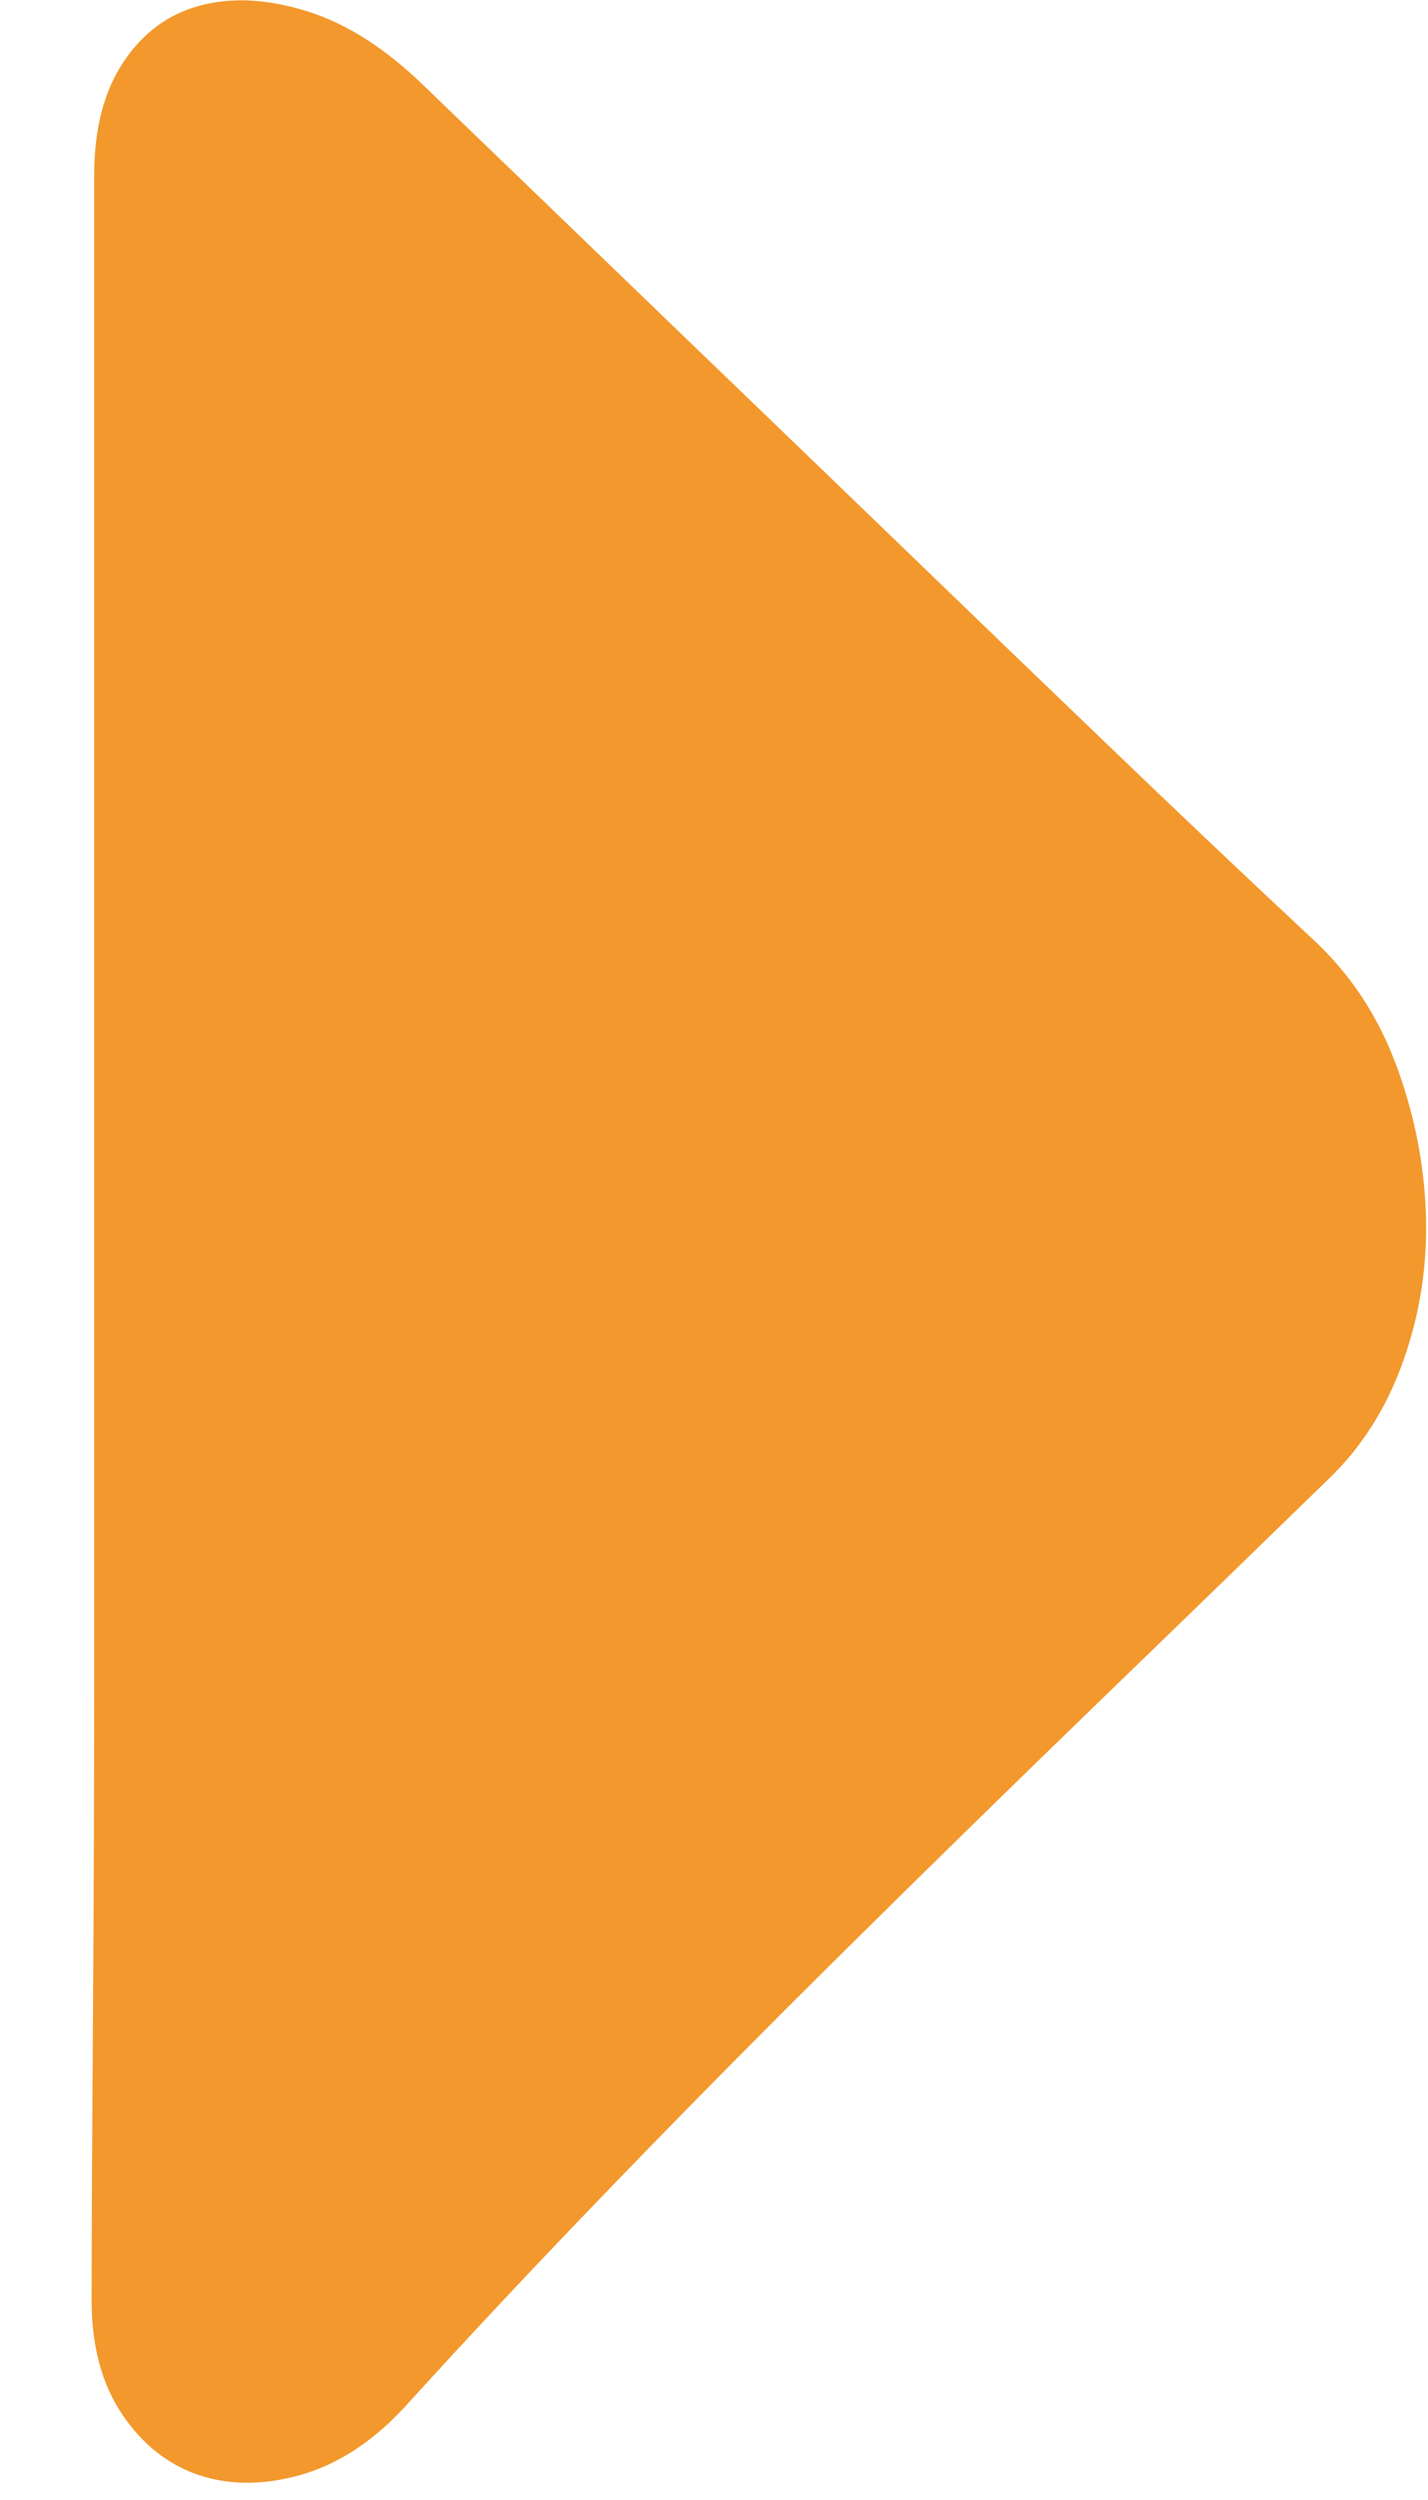 <?xml version="1.0" encoding="UTF-8"?><svg version="1.1" width="12px" height="21px" viewBox="0 0 12.0 21.0" xmlns="http://www.w3.org/2000/svg" xmlns:xlink="http://www.w3.org/1999/xlink"><defs><clipPath id="i0"><path d="M1920,0 L1920,3240 L0,3240 L0,0 L1920,0 Z"></path></clipPath><clipPath id="i1"><path d="M10.304,0.044 C10.57,0.115 10.785,0.274 10.948,0.52 C11.11,0.765 11.192,1.079 11.192,1.459 L11.192,13.71 C11.192,14.899 11.196,15.993 11.203,16.992 C11.21,17.992 11.214,18.769 11.214,19.324 C11.214,19.704 11.129,20.021 10.959,20.275 C10.788,20.529 10.574,20.699 10.315,20.787 C10.056,20.874 9.771,20.874 9.46,20.787 C9.149,20.699 8.861,20.513 8.594,20.228 C8.047,19.625 7.455,18.995 6.818,18.336 C6.182,17.678 5.527,17.016 4.853,16.35 C4.18,15.684 3.499,15.018 2.811,14.352 C2.122,13.686 1.46,13.044 0.824,12.425 C0.542,12.156 0.331,11.823 0.191,11.426 C0.05,11.03 -0.013,10.617 0.002,10.189 C0.017,9.761 0.102,9.341 0.257,8.928 C0.413,8.516 0.646,8.167 0.957,7.882 C1.534,7.343 2.108,6.799 2.677,6.252 C3.247,5.705 3.832,5.142 4.431,4.563 C5.031,3.985 5.66,3.378 6.319,2.744 C6.977,2.109 7.677,1.435 8.417,0.722 C8.742,0.405 9.072,0.194 9.405,0.091 C9.738,-0.012 10.037,-0.028 10.304,0.044 Z"></path></clipPath></defs><g transform="translate(-1578.0 -2743.0)"><g clip-path="url(#i0)"><g transform="translate(260.0 750.0)"><g transform="translate(70.0 1957.75)"><g transform="translate(0.0 31.25)"><g transform="translate(948.467 0.0)"><g transform="translate(311.517 4.003) scale(-1.0 1.0)"><g clip-path="url(#i1)"><polygon points="-1.11022302e-16,2.77555756e-17 11.214,2.77555756e-17 11.214,20.852 -1.11022302e-16,20.852 -1.11022302e-16,2.77555756e-17" stroke="none" fill="#F3982C"></polygon></g></g></g></g></g></g></g></g></svg>